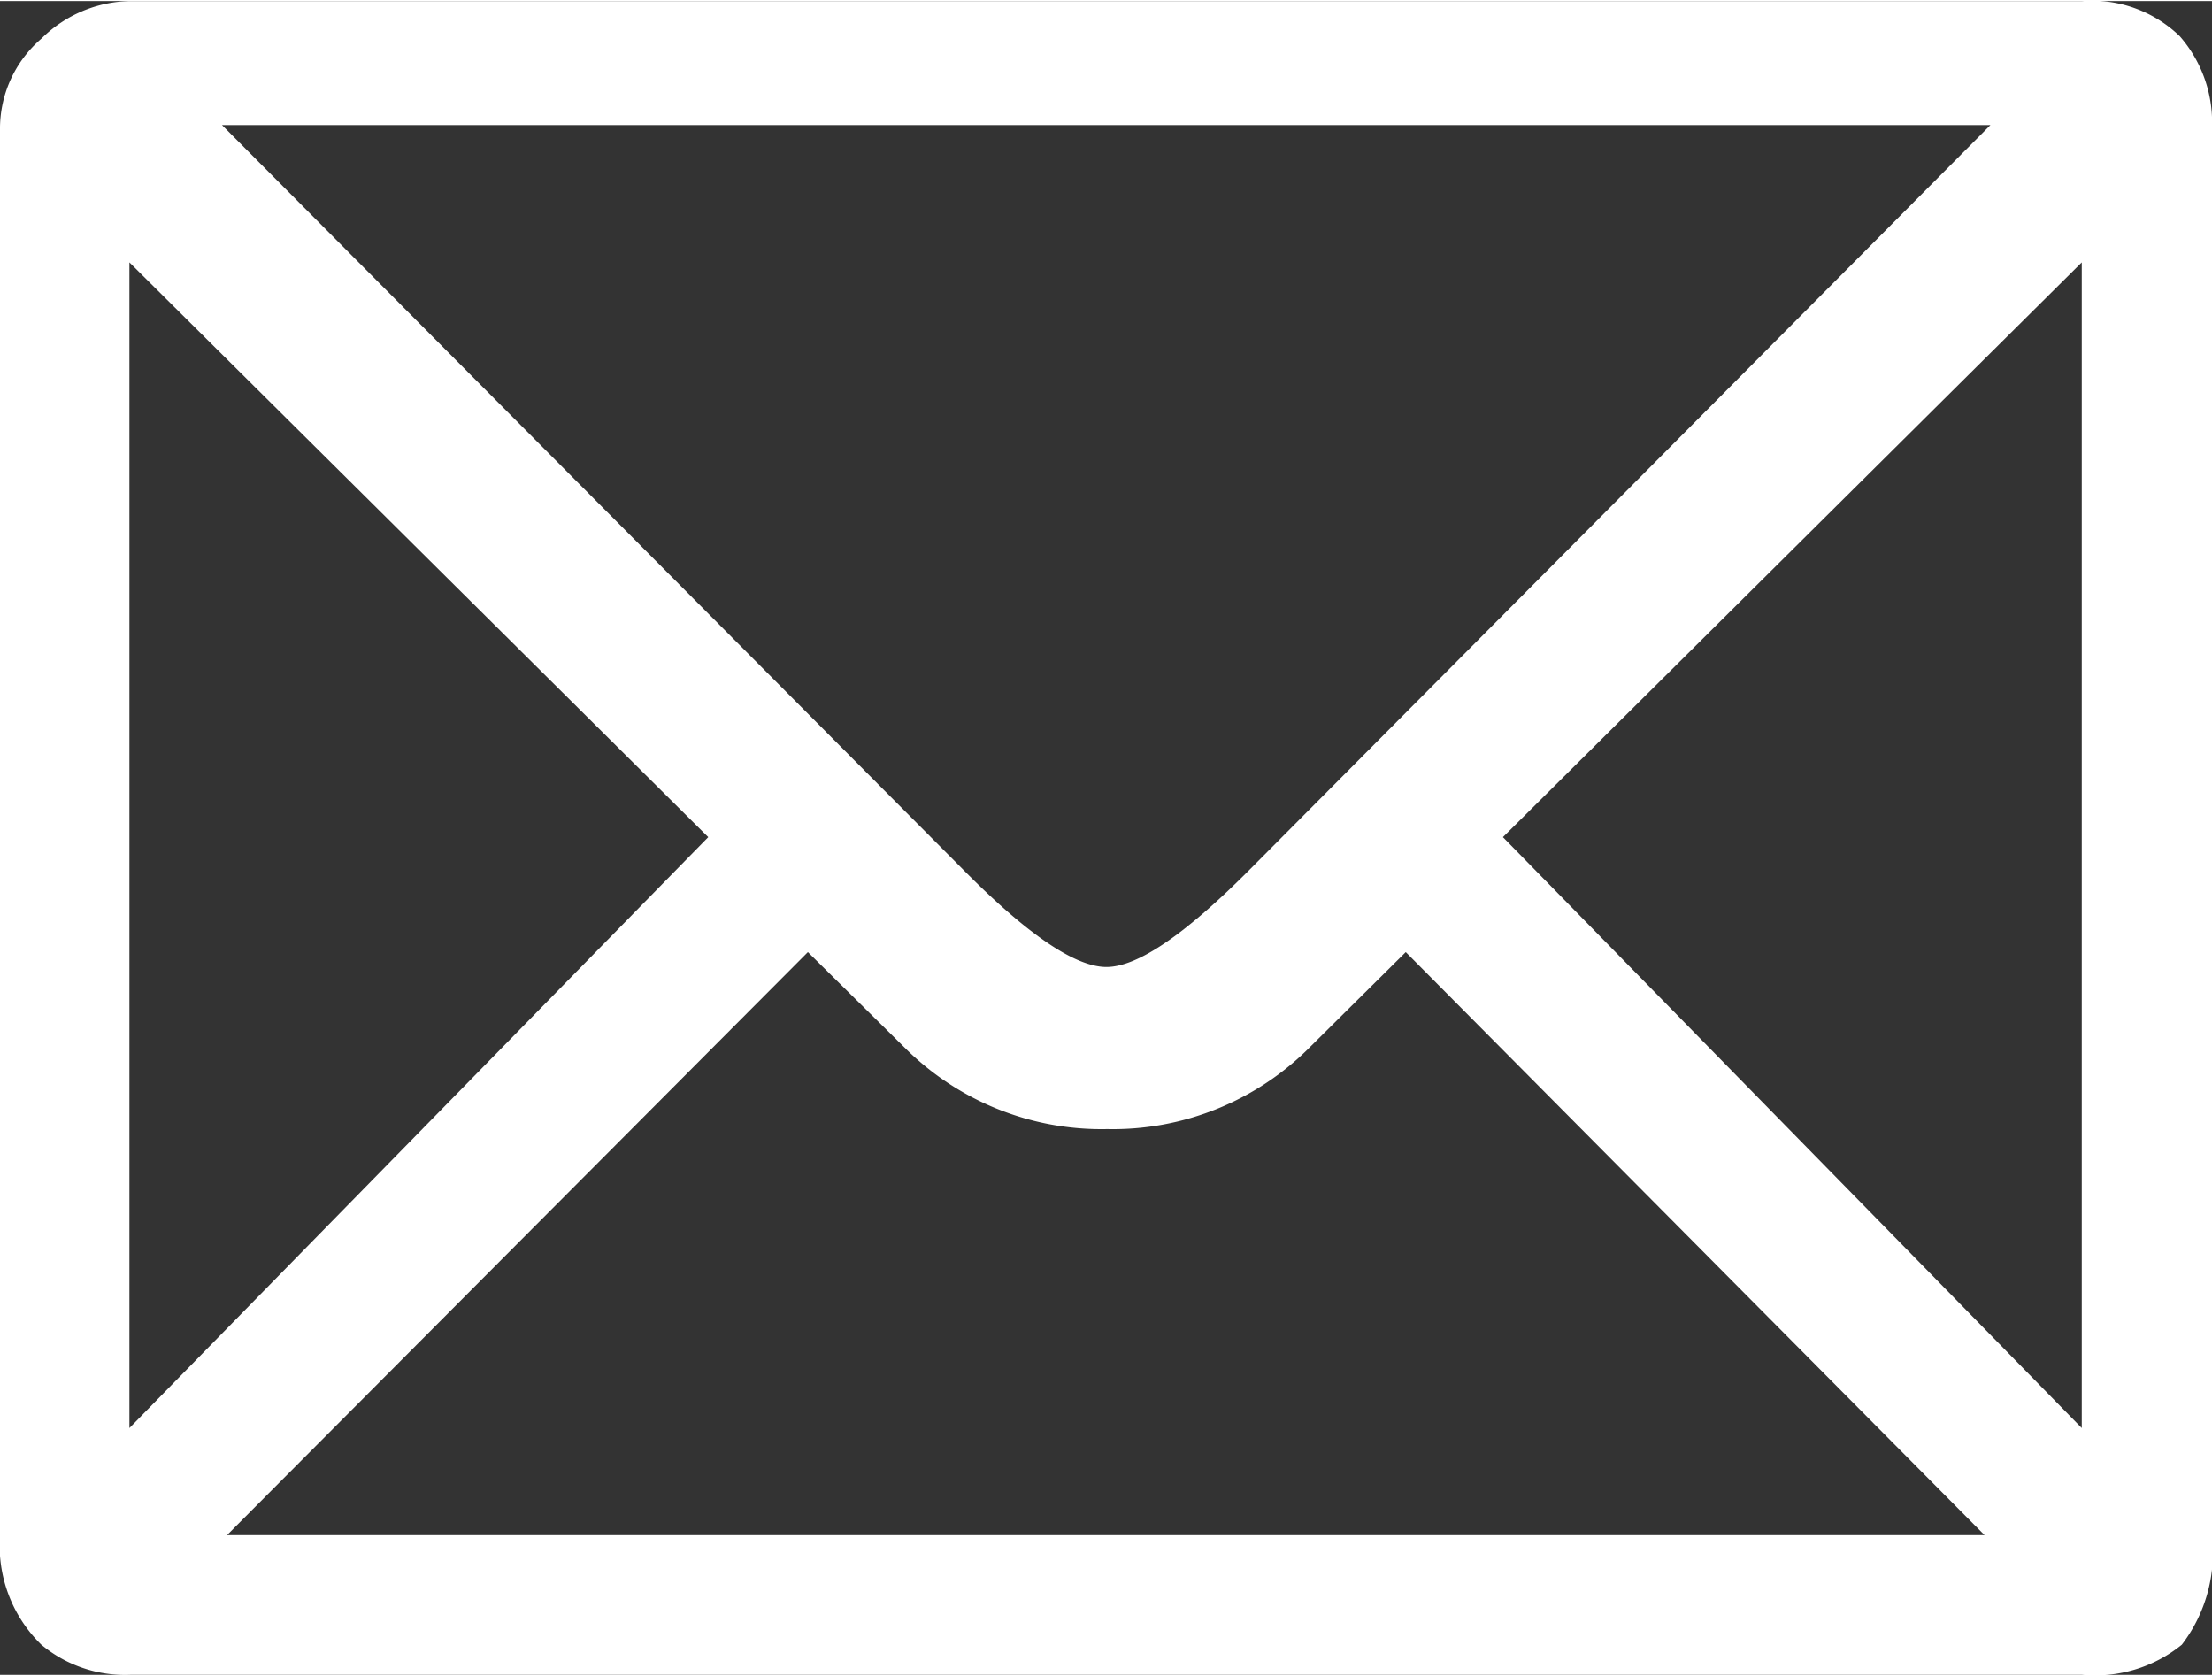 <svg viewBox="0 0 53.5 40.48" width="198" height="150" xmlns="http://www.w3.org/2000/svg"><rect x="0" y="0" width="53.5" height="40.48" fill="#333333" stroke="none"/><path d="m53.5 37.12a3.66 3.66 0 0 1 -.73 2.63 3.34 3.34 0 0 1 -2.41.73h-47.21a3.17 3.17 0 0 1 -2.15-.73 3.34 3.34 0 0 1 -1-2.63v-34a2.87 2.87 0 0 1 1-2.21 3.12 3.12 0 0 1 2.15-.91h47.21a3.06 3.06 0 0 1 2.36.85 3.17 3.17 0 0 1 .78 2.22zm-36.37-16.9-14-13.9v28.19zm31.01-17.22h-42.77l17.92 18c1.56 1.58 2.72 2.36 3.47 2.36s1.9-.78 3.47-2.36zm-.14 34.1-14-14.1-2.3 2.28a6.72 6.72 0 0 1 -4.92 2 6.74 6.74 0 0 1 -4.93-2l-2.31-2.28-14.05 14.1zm2.35-2.59v-28.19l-14 13.9z" fill="#fff"/></svg>